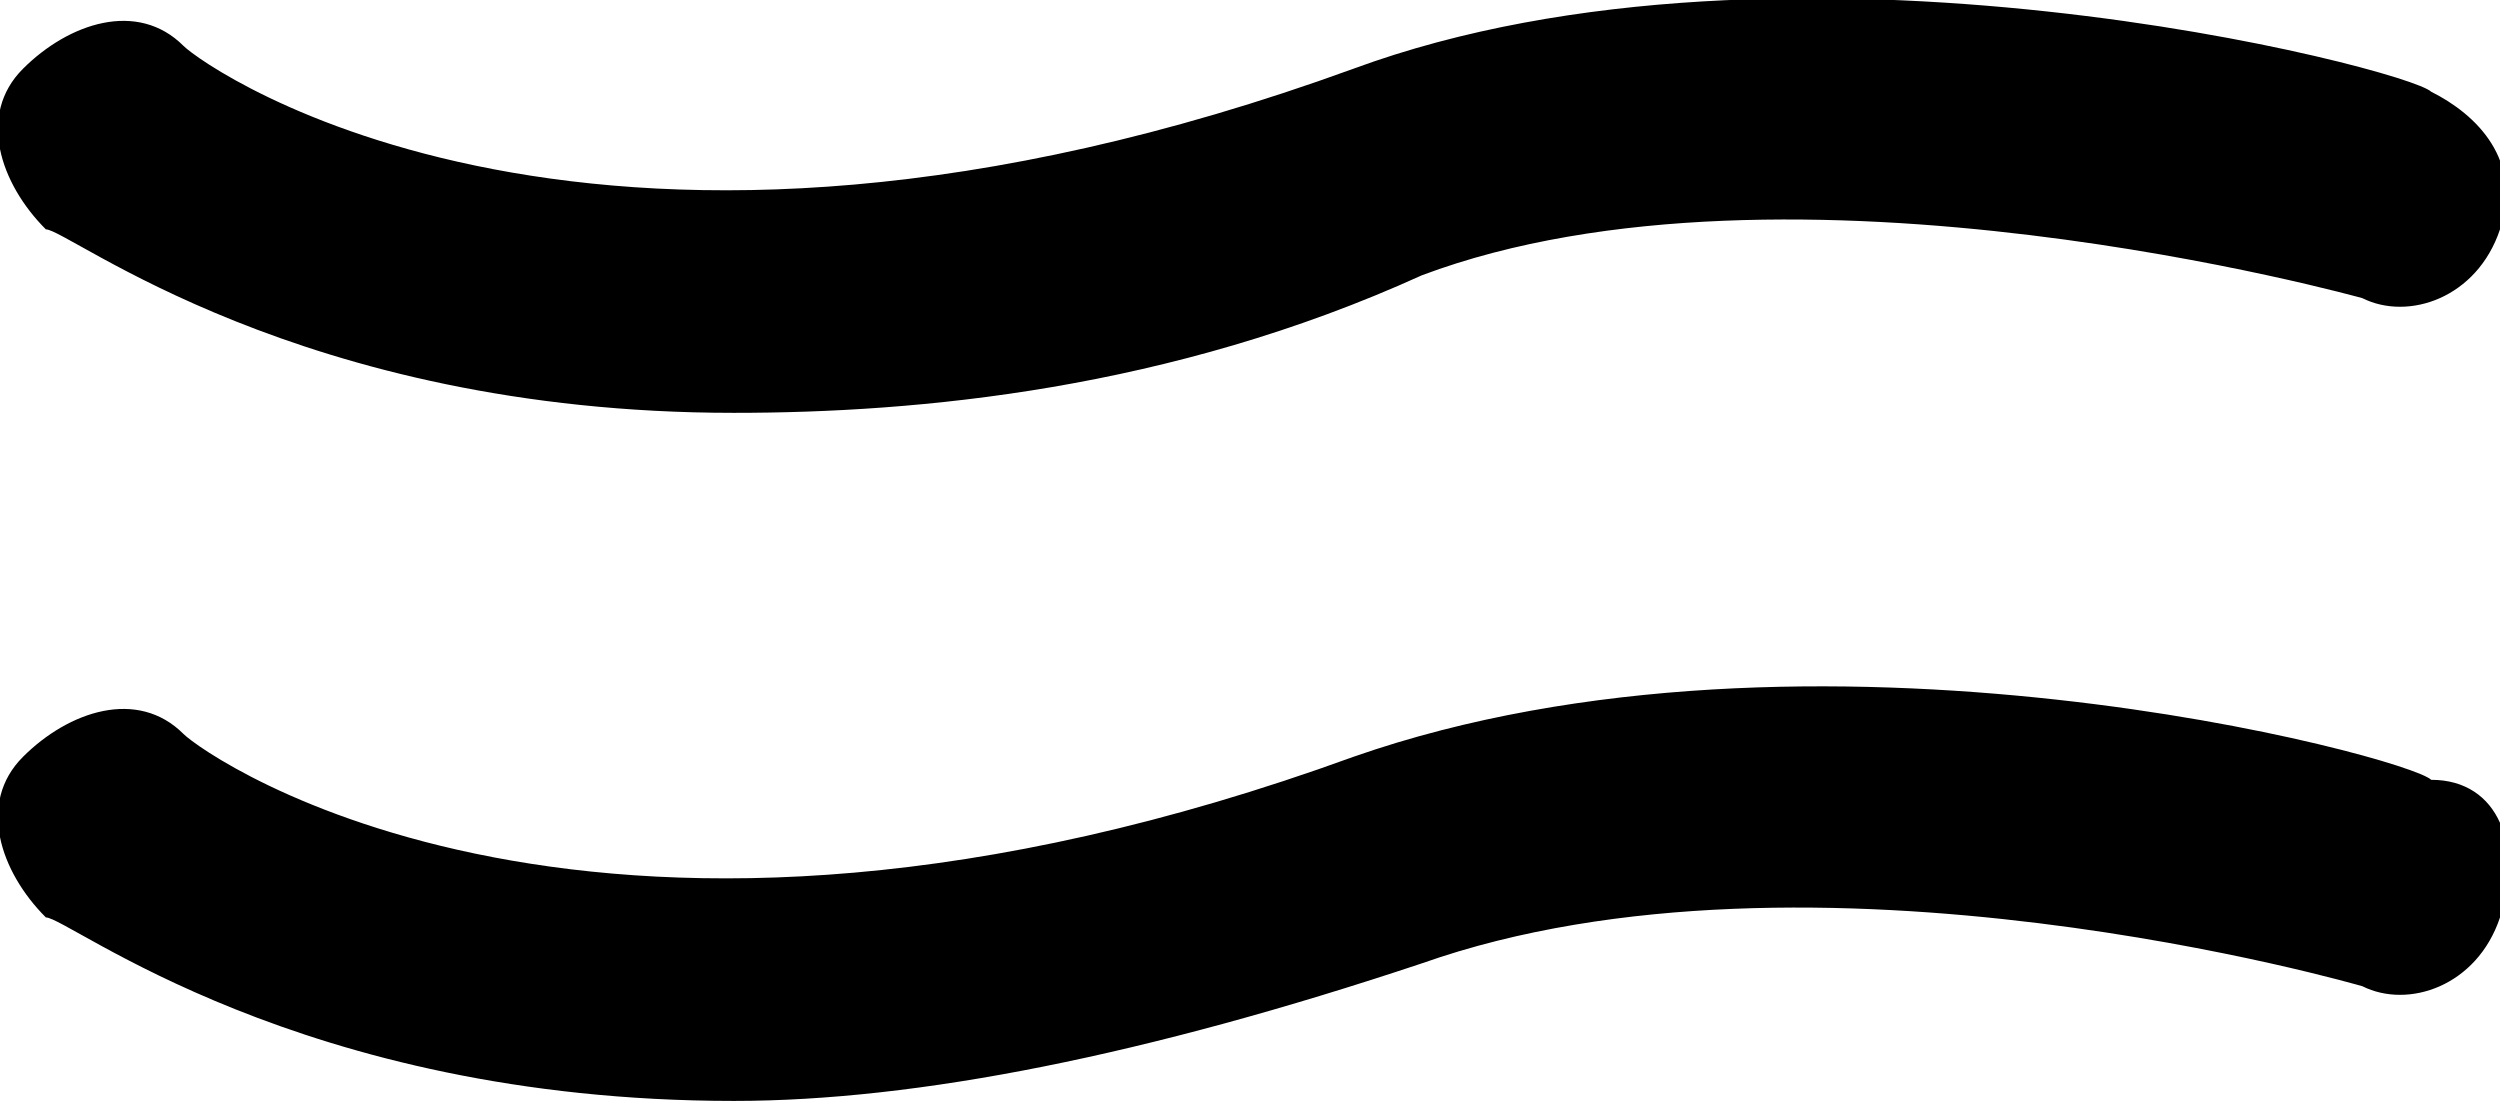 <?xml version="1.0" encoding="utf-8"?>
<!-- Generator: Adobe Illustrator 25.0.1, SVG Export Plug-In . SVG Version: 6.00 Build 0)  -->
<svg version="1.1" id="Layer_1" xmlns="http://www.w3.org/2000/svg" xmlns:xlink="http://www.w3.org/1999/xlink" x="0px" y="0px"
	 viewBox="0 0 10.9 4.8" style="enable-background:new 0 0 10.9 4.8;" xml:space="preserve">
<g>
	<g>
		<path d="M3.2,1.8C1.3,1.8,0.3,1,0.2,1C0,0.8-0.1,0.5,0.1,0.3C0.3,0.1,0.6,0,0.8,0.2c0.1,0.1,1.8,1.3,5.1,0.1
			c1.9-0.7,4.6,0,4.7,0.1C10.8,0.5,11,0.7,10.9,1c-0.1,0.3-0.4,0.4-0.6,0.3c0,0-2.5-0.7-4.1-0.1C5.1,1.7,4,1.8,3.2,1.8z"/>
	</g>
	<g>
		<path d="M3.2,4.8C1.3,4.8,0.3,4,0.2,4C0,3.8-0.1,3.5,0.1,3.3C0.3,3.1,0.6,3,0.8,3.2c0.1,0.1,1.8,1.3,5.1,0.1c2-0.7,4.6,0,4.7,0.1
			C10.9,3.4,11,3.7,10.9,4c-0.1,0.3-0.4,0.4-0.6,0.3c0,0-2.4-0.7-4.1-0.1C5,4.6,4,4.8,3.2,4.8z"/>
	</g>
</g>
</svg>
